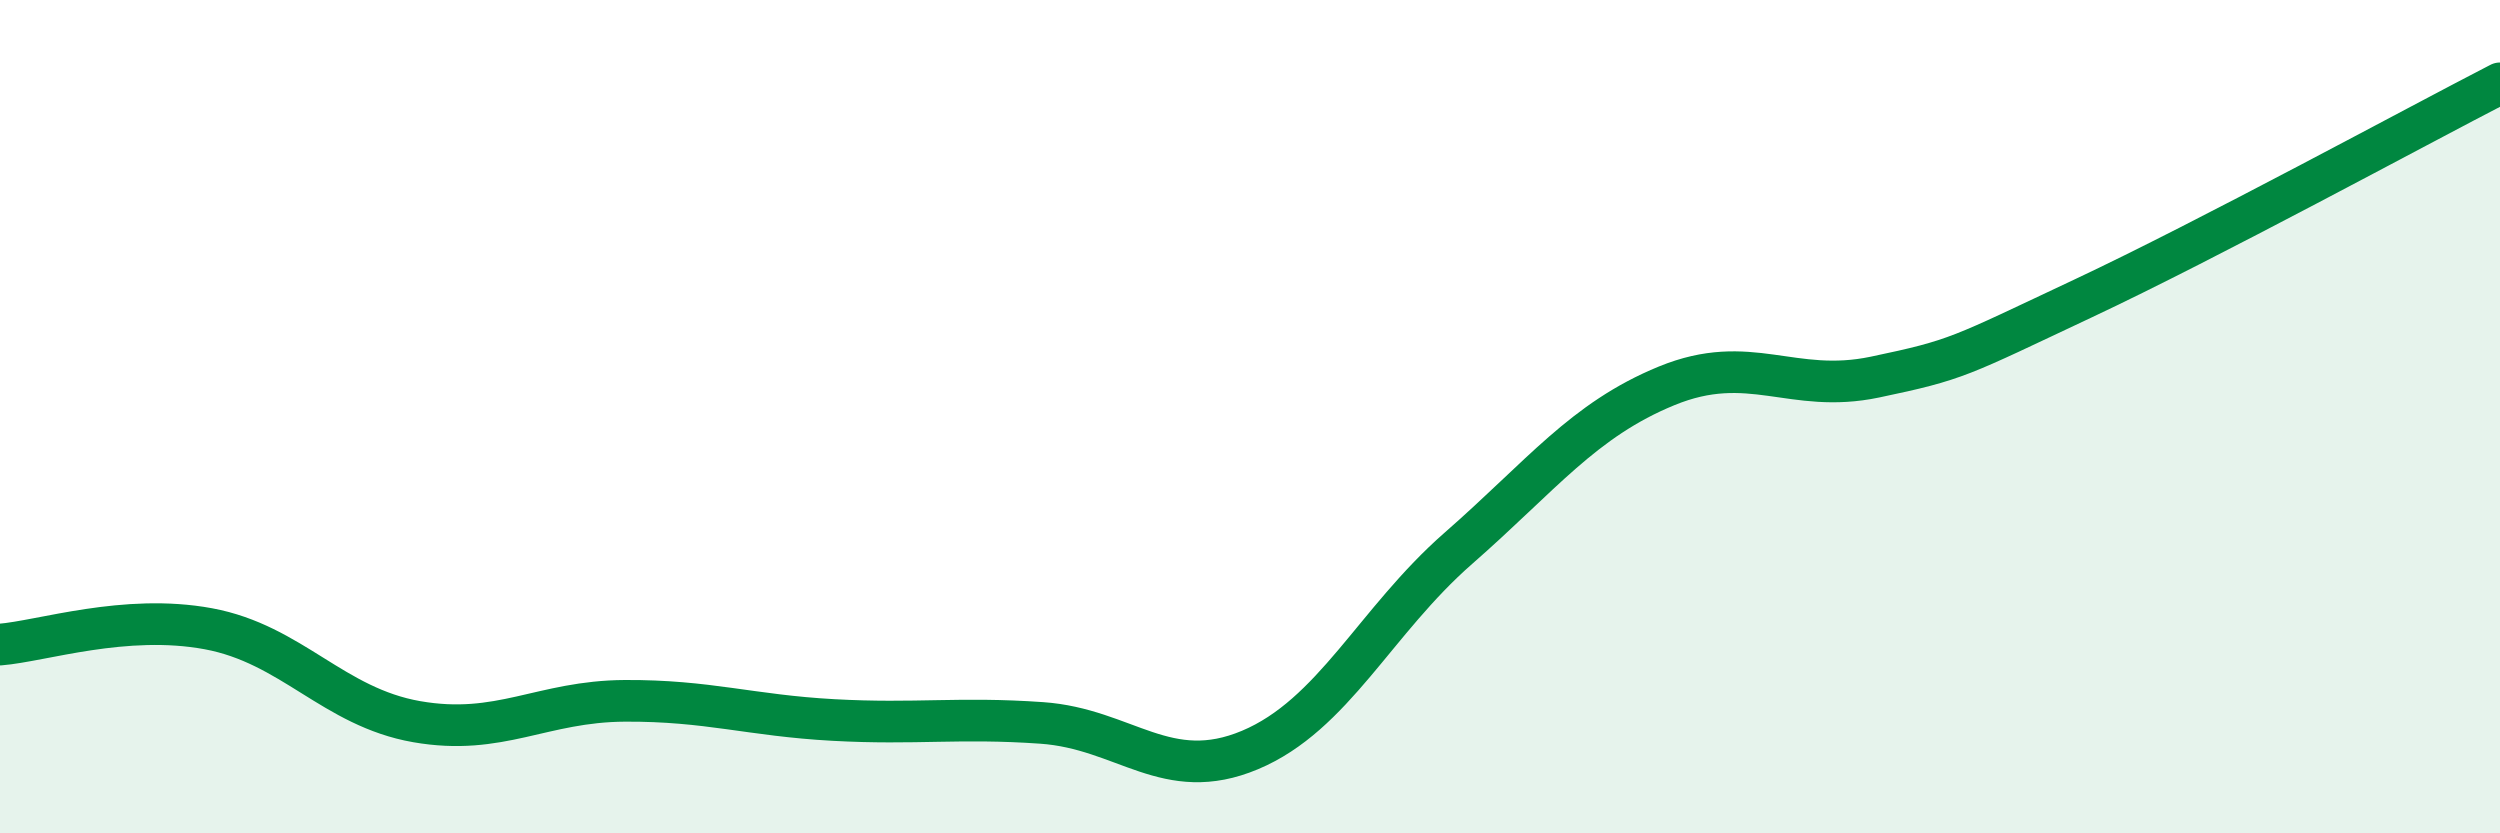 
    <svg width="60" height="20" viewBox="0 0 60 20" xmlns="http://www.w3.org/2000/svg">
      <path
        d="M 0,15.47 C 1,15.39 3,14.72 5,15.09 C 7,15.46 8,16.97 10,17.32 C 12,17.67 13,16.83 15,16.82 C 17,16.81 18,17.17 20,17.28 C 22,17.39 23,17.21 25,17.35 C 27,17.49 28,18.84 30,18 C 32,17.16 33,14.91 35,13.16 C 37,11.41 38,10.08 40,9.26 C 42,8.44 43,9.47 45,9.05 C 47,8.63 47,8.57 50,7.16 C 53,5.75 58,3.03 60,2L60 20L0 20Z"
        fill="#008740"
        opacity="0.1"
        stroke-linecap="round"
        stroke-linejoin="round"
      />
      <path
        d="M 0,15.47 C 1,15.39 3,14.72 5,15.09 C 7,15.46 8,16.97 10,17.32 C 12,17.67 13,16.83 15,16.82 C 17,16.81 18,17.17 20,17.28 C 22,17.39 23,17.21 25,17.35 C 27,17.49 28,18.84 30,18 C 32,17.16 33,14.91 35,13.16 C 37,11.41 38,10.08 40,9.26 C 42,8.44 43,9.47 45,9.05 C 47,8.63 47,8.57 50,7.16 C 53,5.75 58,3.03 60,2"
        stroke="#008740"
        stroke-width="1"
        fill="none"
        stroke-linecap="round"
        stroke-linejoin="round"
      />
    </svg>
  